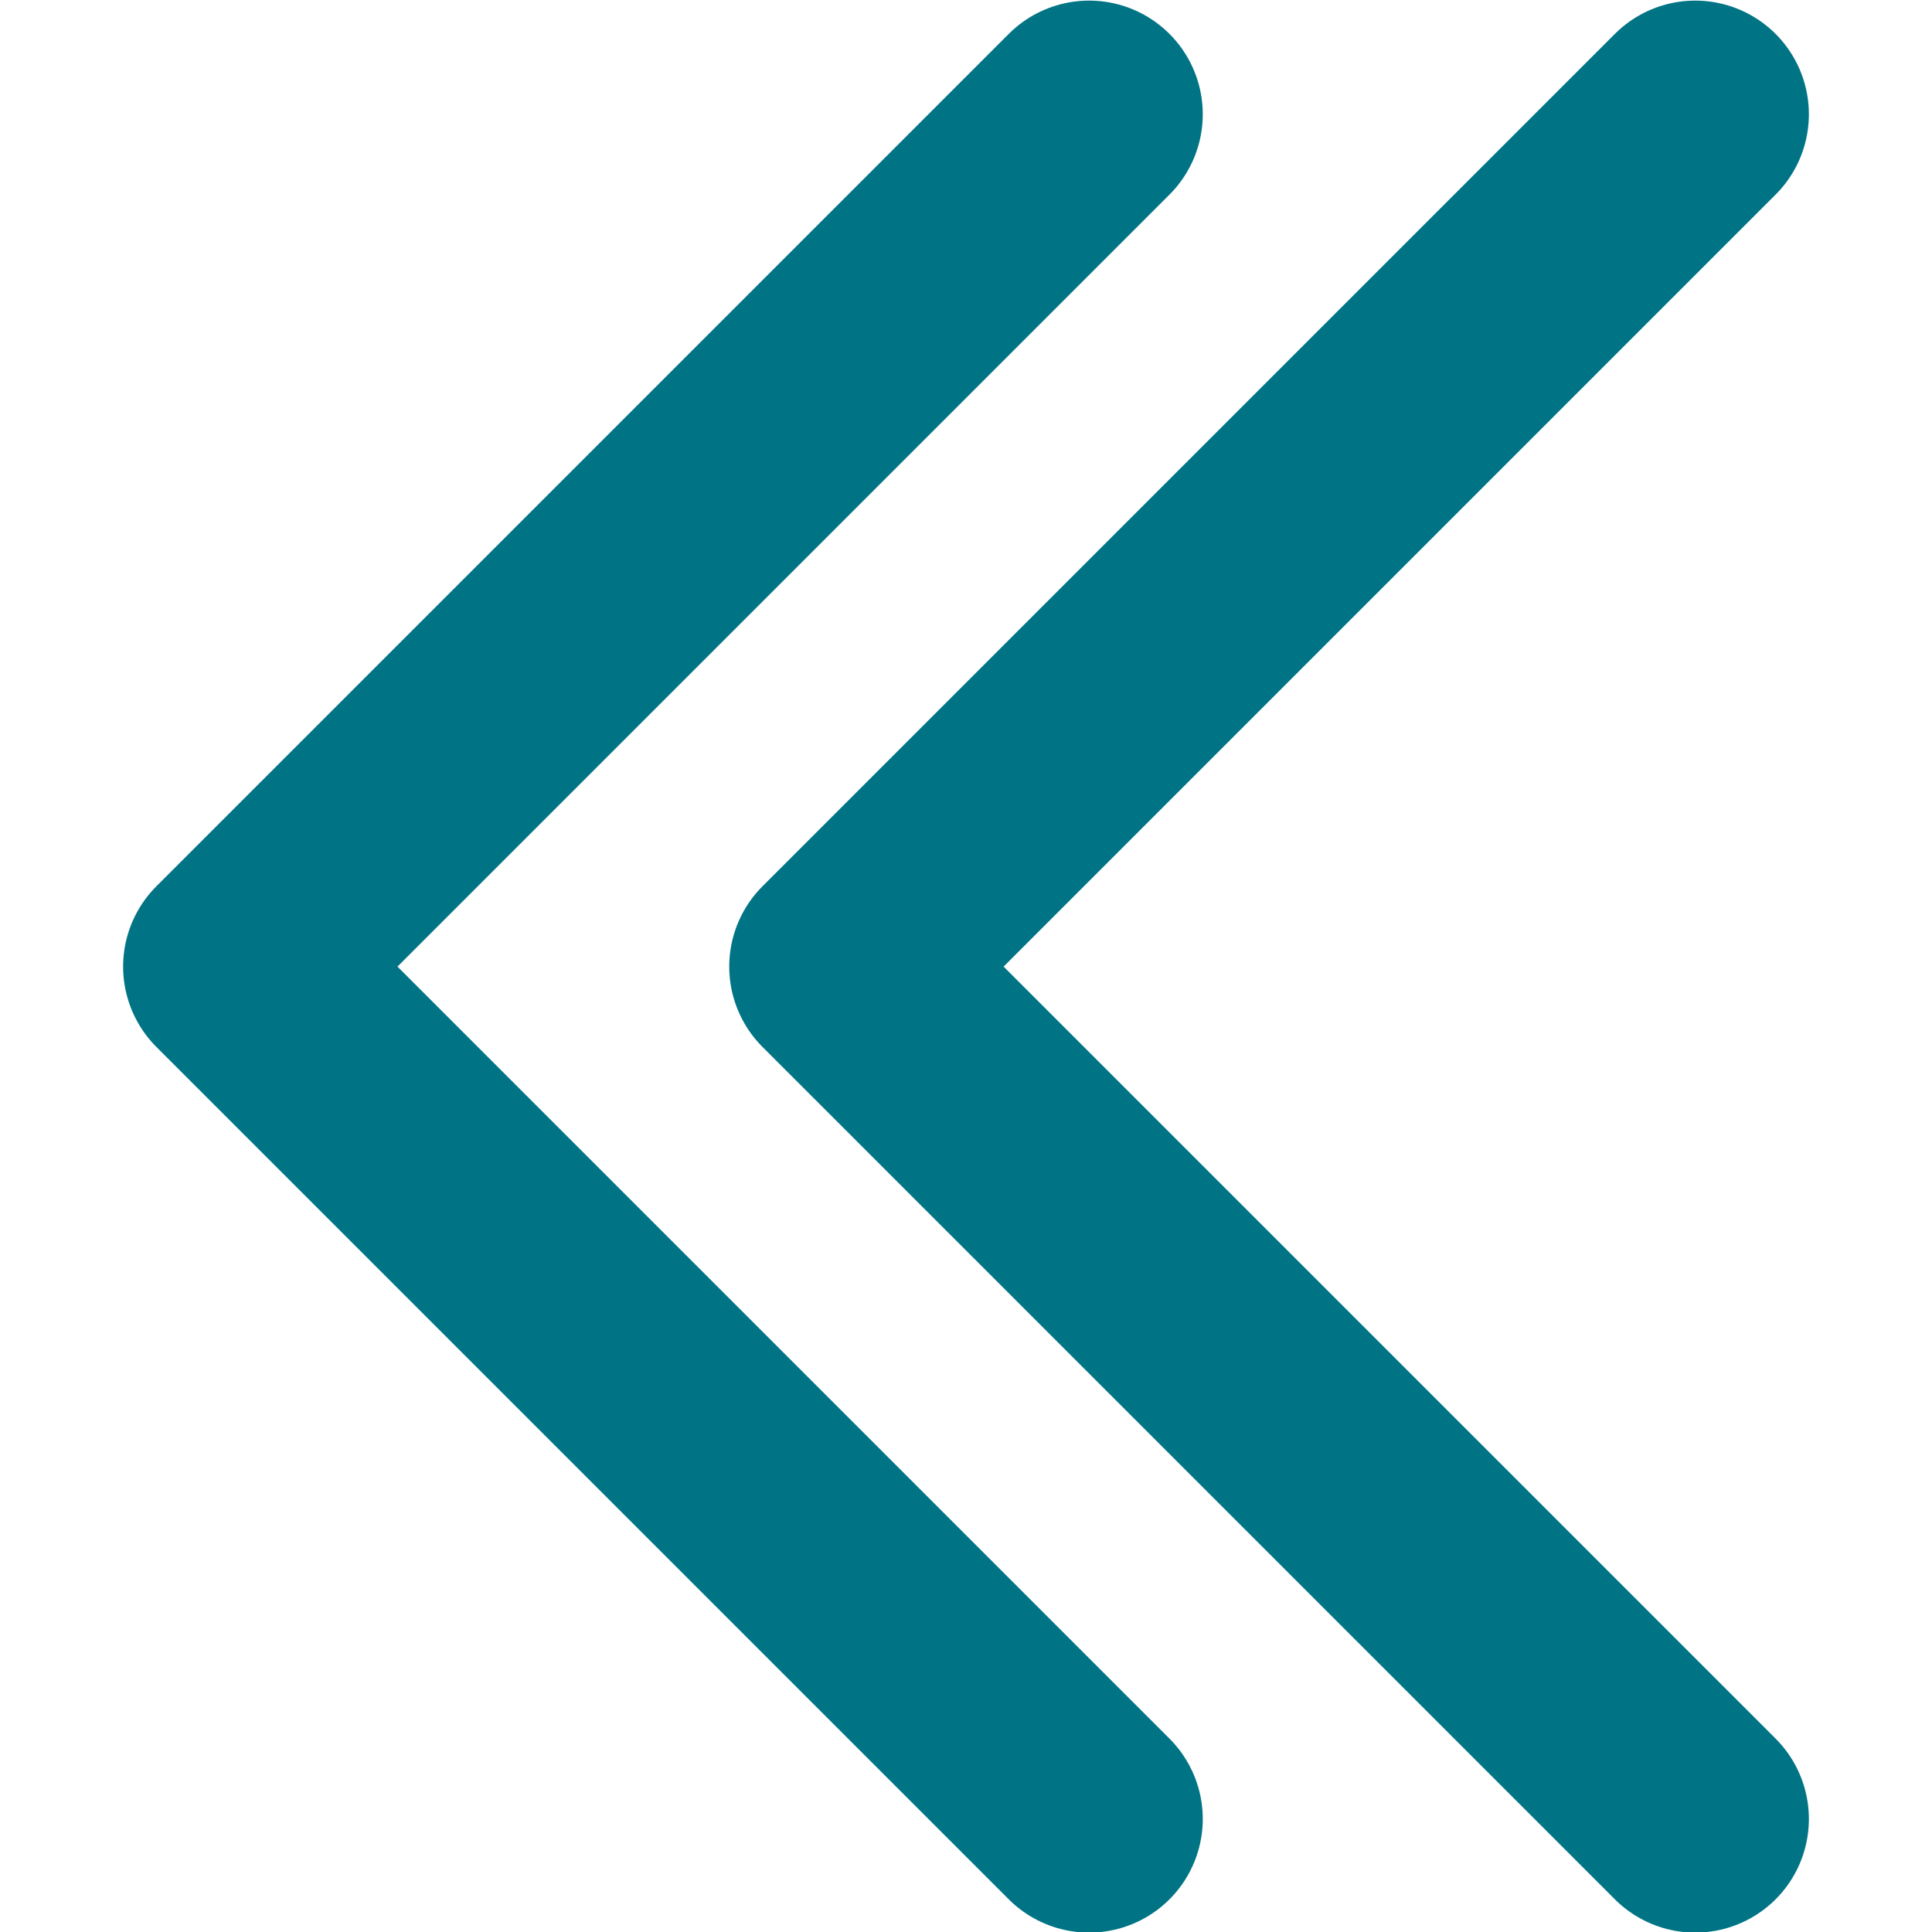 <?xml version="1.0" encoding="UTF-8" standalone="no"?>
<svg
   xmlns:dc="http://purl.org/dc/elements/1.1/"
   xmlns:cc="http://creativecommons.org/ns#"
   xmlns:rdf="http://www.w3.org/1999/02/22-rdf-syntax-ns#"
   xmlns:svg="http://www.w3.org/2000/svg"
   xmlns="http://www.w3.org/2000/svg"
   xmlns:sodipodi="http://sodipodi.sourceforge.net/DTD/sodipodi-0.dtd"
   xmlns:inkscape="http://www.inkscape.org/namespaces/inkscape"
   id="Layer_1"
   data-name="Layer 1"
   viewBox="0 0 25.5 25.5"
   version="1.1"
   inkscape:version="0.91 r13725"
   sodipodi:docname="chev-double-left-blue.svg"
   width="25.5"
   height="25.5">
  <sodipodi:namedview
     pagecolor="#ffffff"
     bordercolor="#666666"
     borderopacity="1"
     objecttolerance="10"
     gridtolerance="10"
     guidetolerance="10"
     inkscape:pageopacity="0"
     inkscape:pageshadow="2"
     inkscape:window-width="1856"
     inkscape:window-height="1057"
     id="namedview11"
     showgrid="false"
     inkscape:zoom="11.960784"
     inkscape:cx="1.6303279"
     inkscape:cy="7.125"
     inkscape:window-x="56"
     inkscape:window-y="-8"
     inkscape:window-maximized="1"
     inkscape:current-layer="Layer_1" />
  <defs
     id="defs3">
    <style
       id="style5">.cls-1{fill:none;stroke:#007485;stroke-linecap:round;stroke-linejoin:round;stroke-width:3px;}</style>
  </defs>
  <title
     id="title7">chev-down-blue</title>
  <polyline
     class="cls-1"
     points="24 1.5 12.75 12.75 1.5 1.5"
     id="polyline9"
     style="fill:none;stroke:#007485;stroke-width:3px;stroke-linecap:round;stroke-linejoin:round"
     transform="matrix(0,1,-1,0,15.875,0.008)" />
  <polyline
     class="cls-1"
     points="24 1.5 12.75 12.75 1.5 1.5"
     id="polyline9-1"
     style="fill:none;stroke:#007485;stroke-width:3px;stroke-linecap:round;stroke-linejoin:round"
     transform="matrix(0,1,-1,0,23.875,0.008)" />
</svg>

